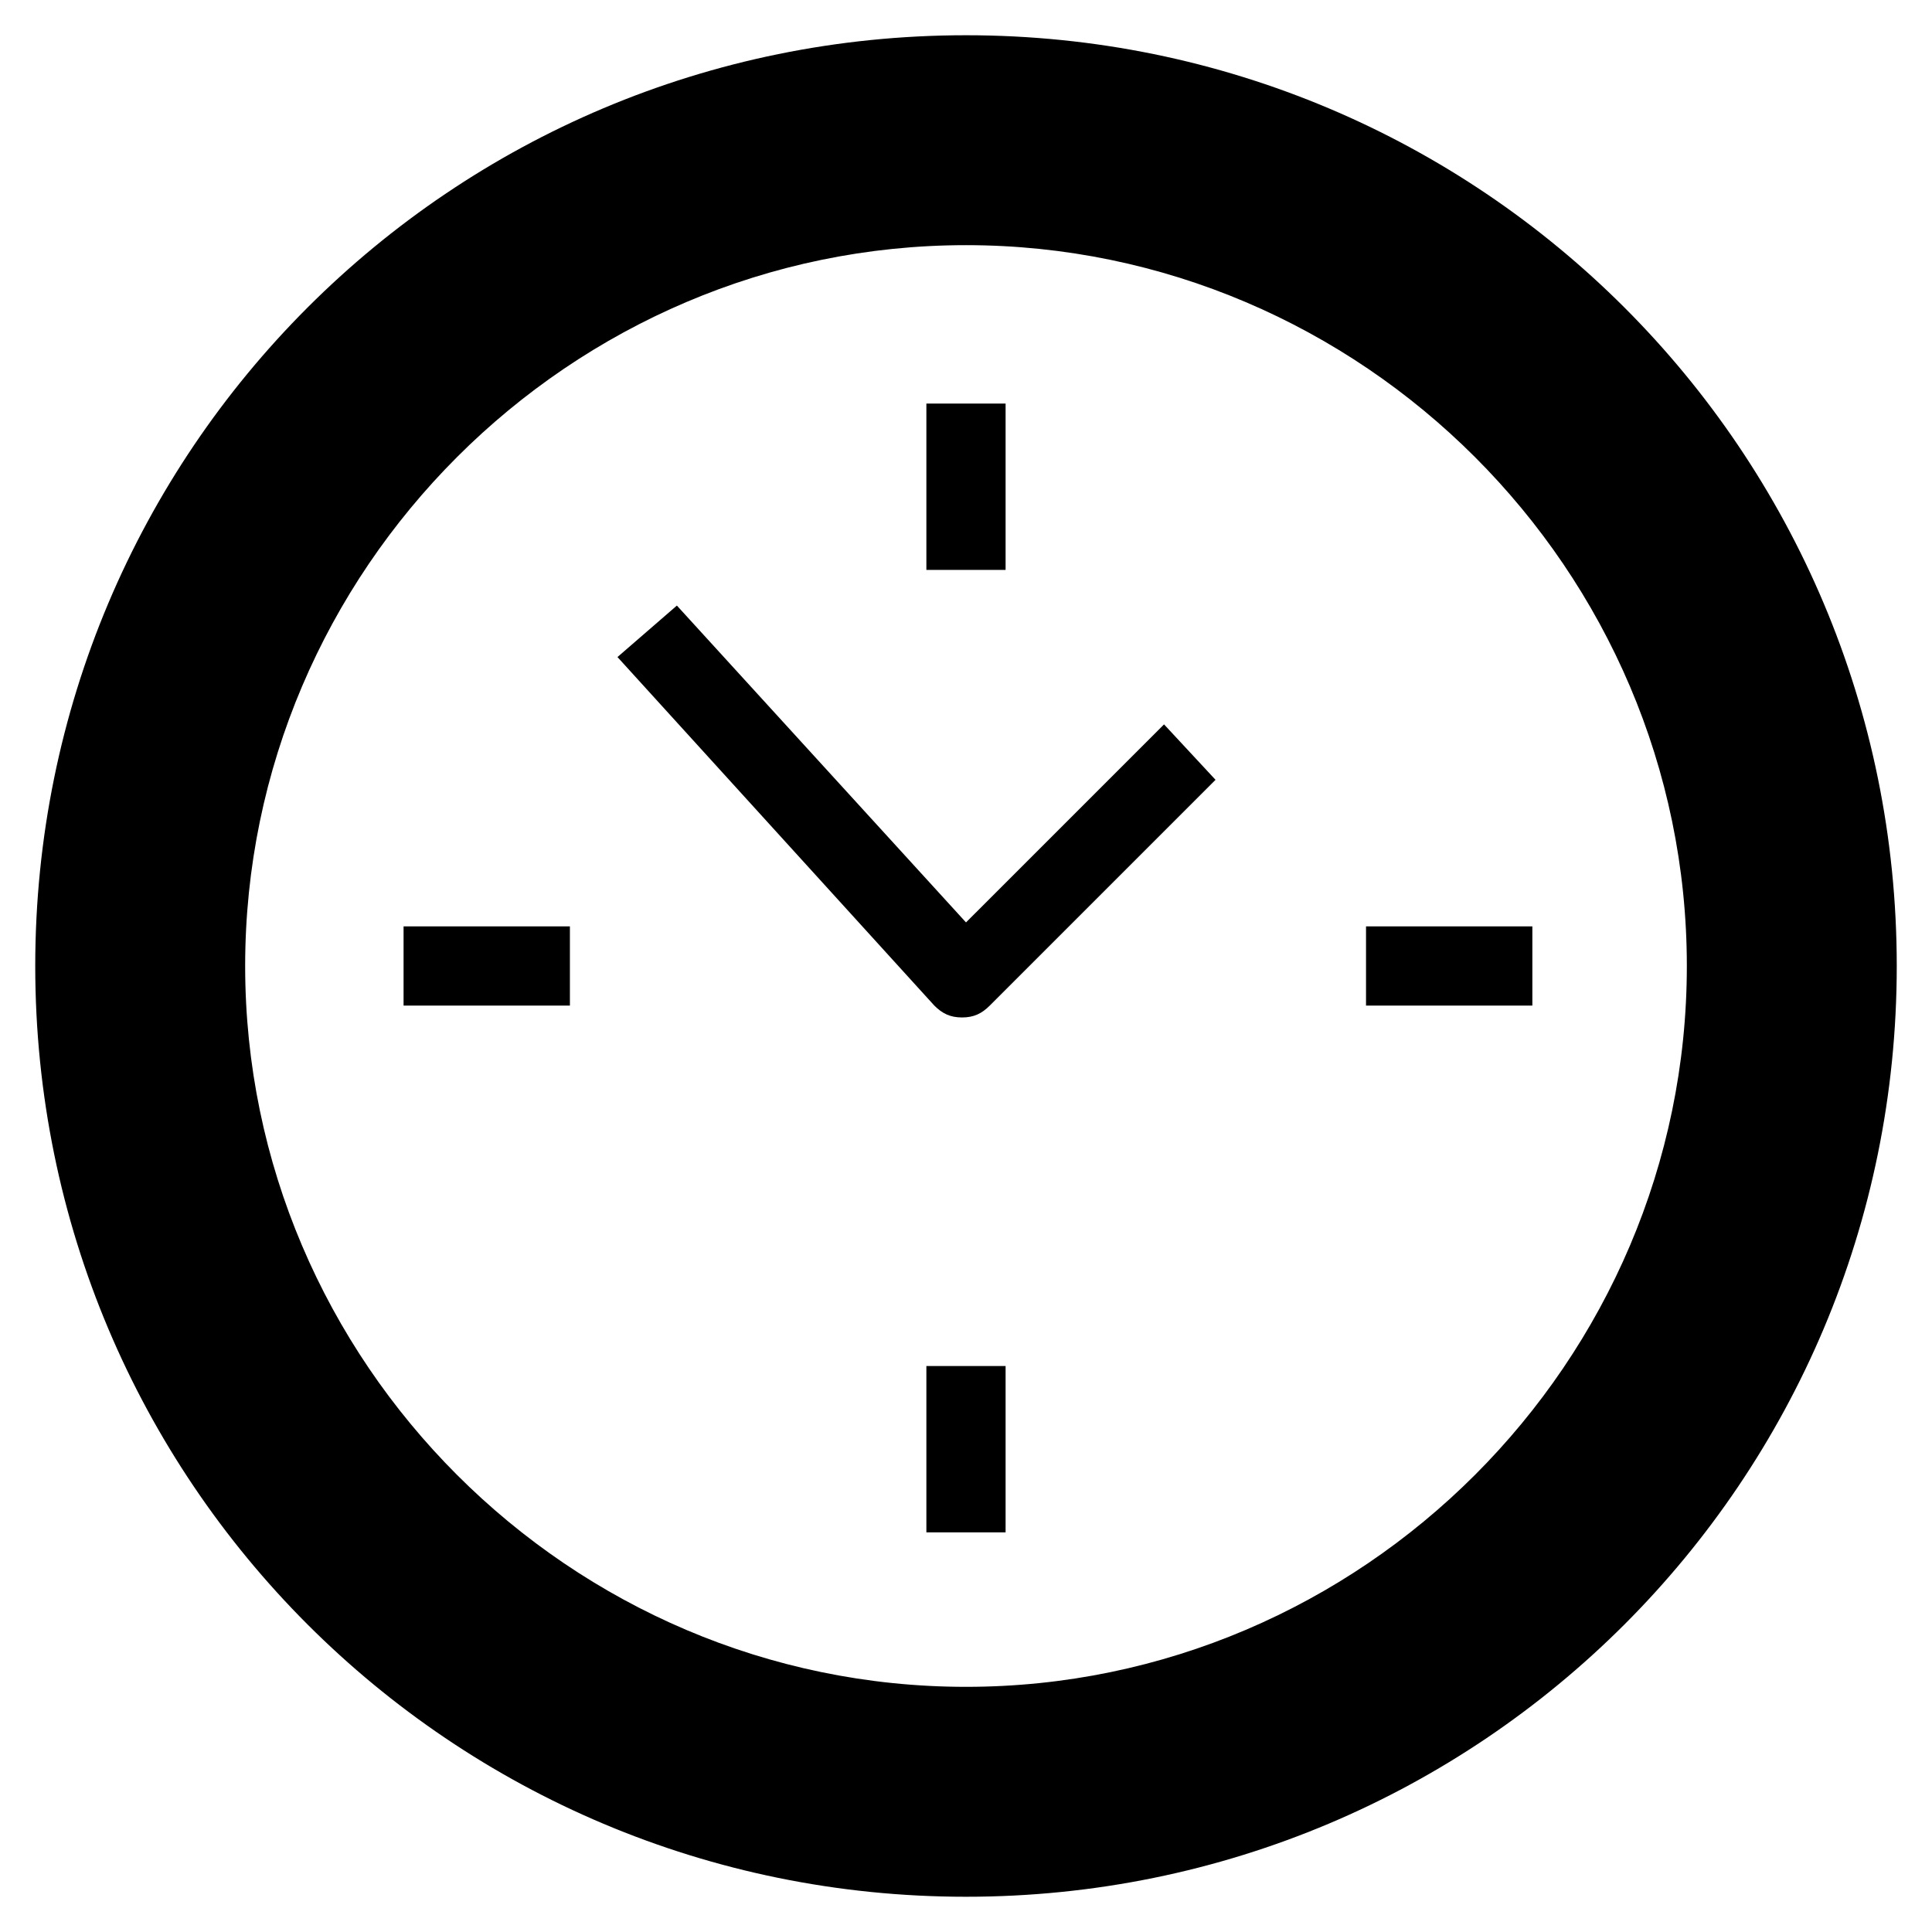 <?xml version="1.0" encoding="UTF-8"?>
<!-- Uploaded to: SVG Repo, www.svgrepo.com, Generator: SVG Repo Mixer Tools -->
<svg fill="#000000" width="800px" height="800px" version="1.1" viewBox="144 144 512 512" xmlns="http://www.w3.org/2000/svg">
 <g>
  <path d="m400 153.34c-136.45 0-246.66 110.21-246.66 246.66 0 136.45 110.21 246.66 246.66 246.66 136.45 0 246.66-110.21 246.66-246.66 0-136.45-110.21-246.66-246.66-246.66zm0 437.69c-104.96 0-191.03-86.07-191.03-191.03 0-104.96 86.066-191.03 191.03-191.03 104.96 0 191.03 86.066 191.03 191.03 0 104.96-86.07 191.03-191.03 191.03z"/>
  <path d="m389.5 250.95h20.992v44.082h-20.992z"/>
  <path d="m389.5 506.01h20.992v44.082h-20.992z"/>
  <path d="m506.01 389.5h44.082v20.992h-44.082z"/>
  <path d="m250.95 389.5h44.082v20.992h-44.082z"/>
  <path d="m400 388.45-76.621-83.969-15.742 13.645 83.969 92.363c2.098 2.098 4.199 3.148 7.348 3.148s5.246-1.051 7.348-3.148l59.828-59.828-13.648-14.691z"/>
 </g>
</svg>